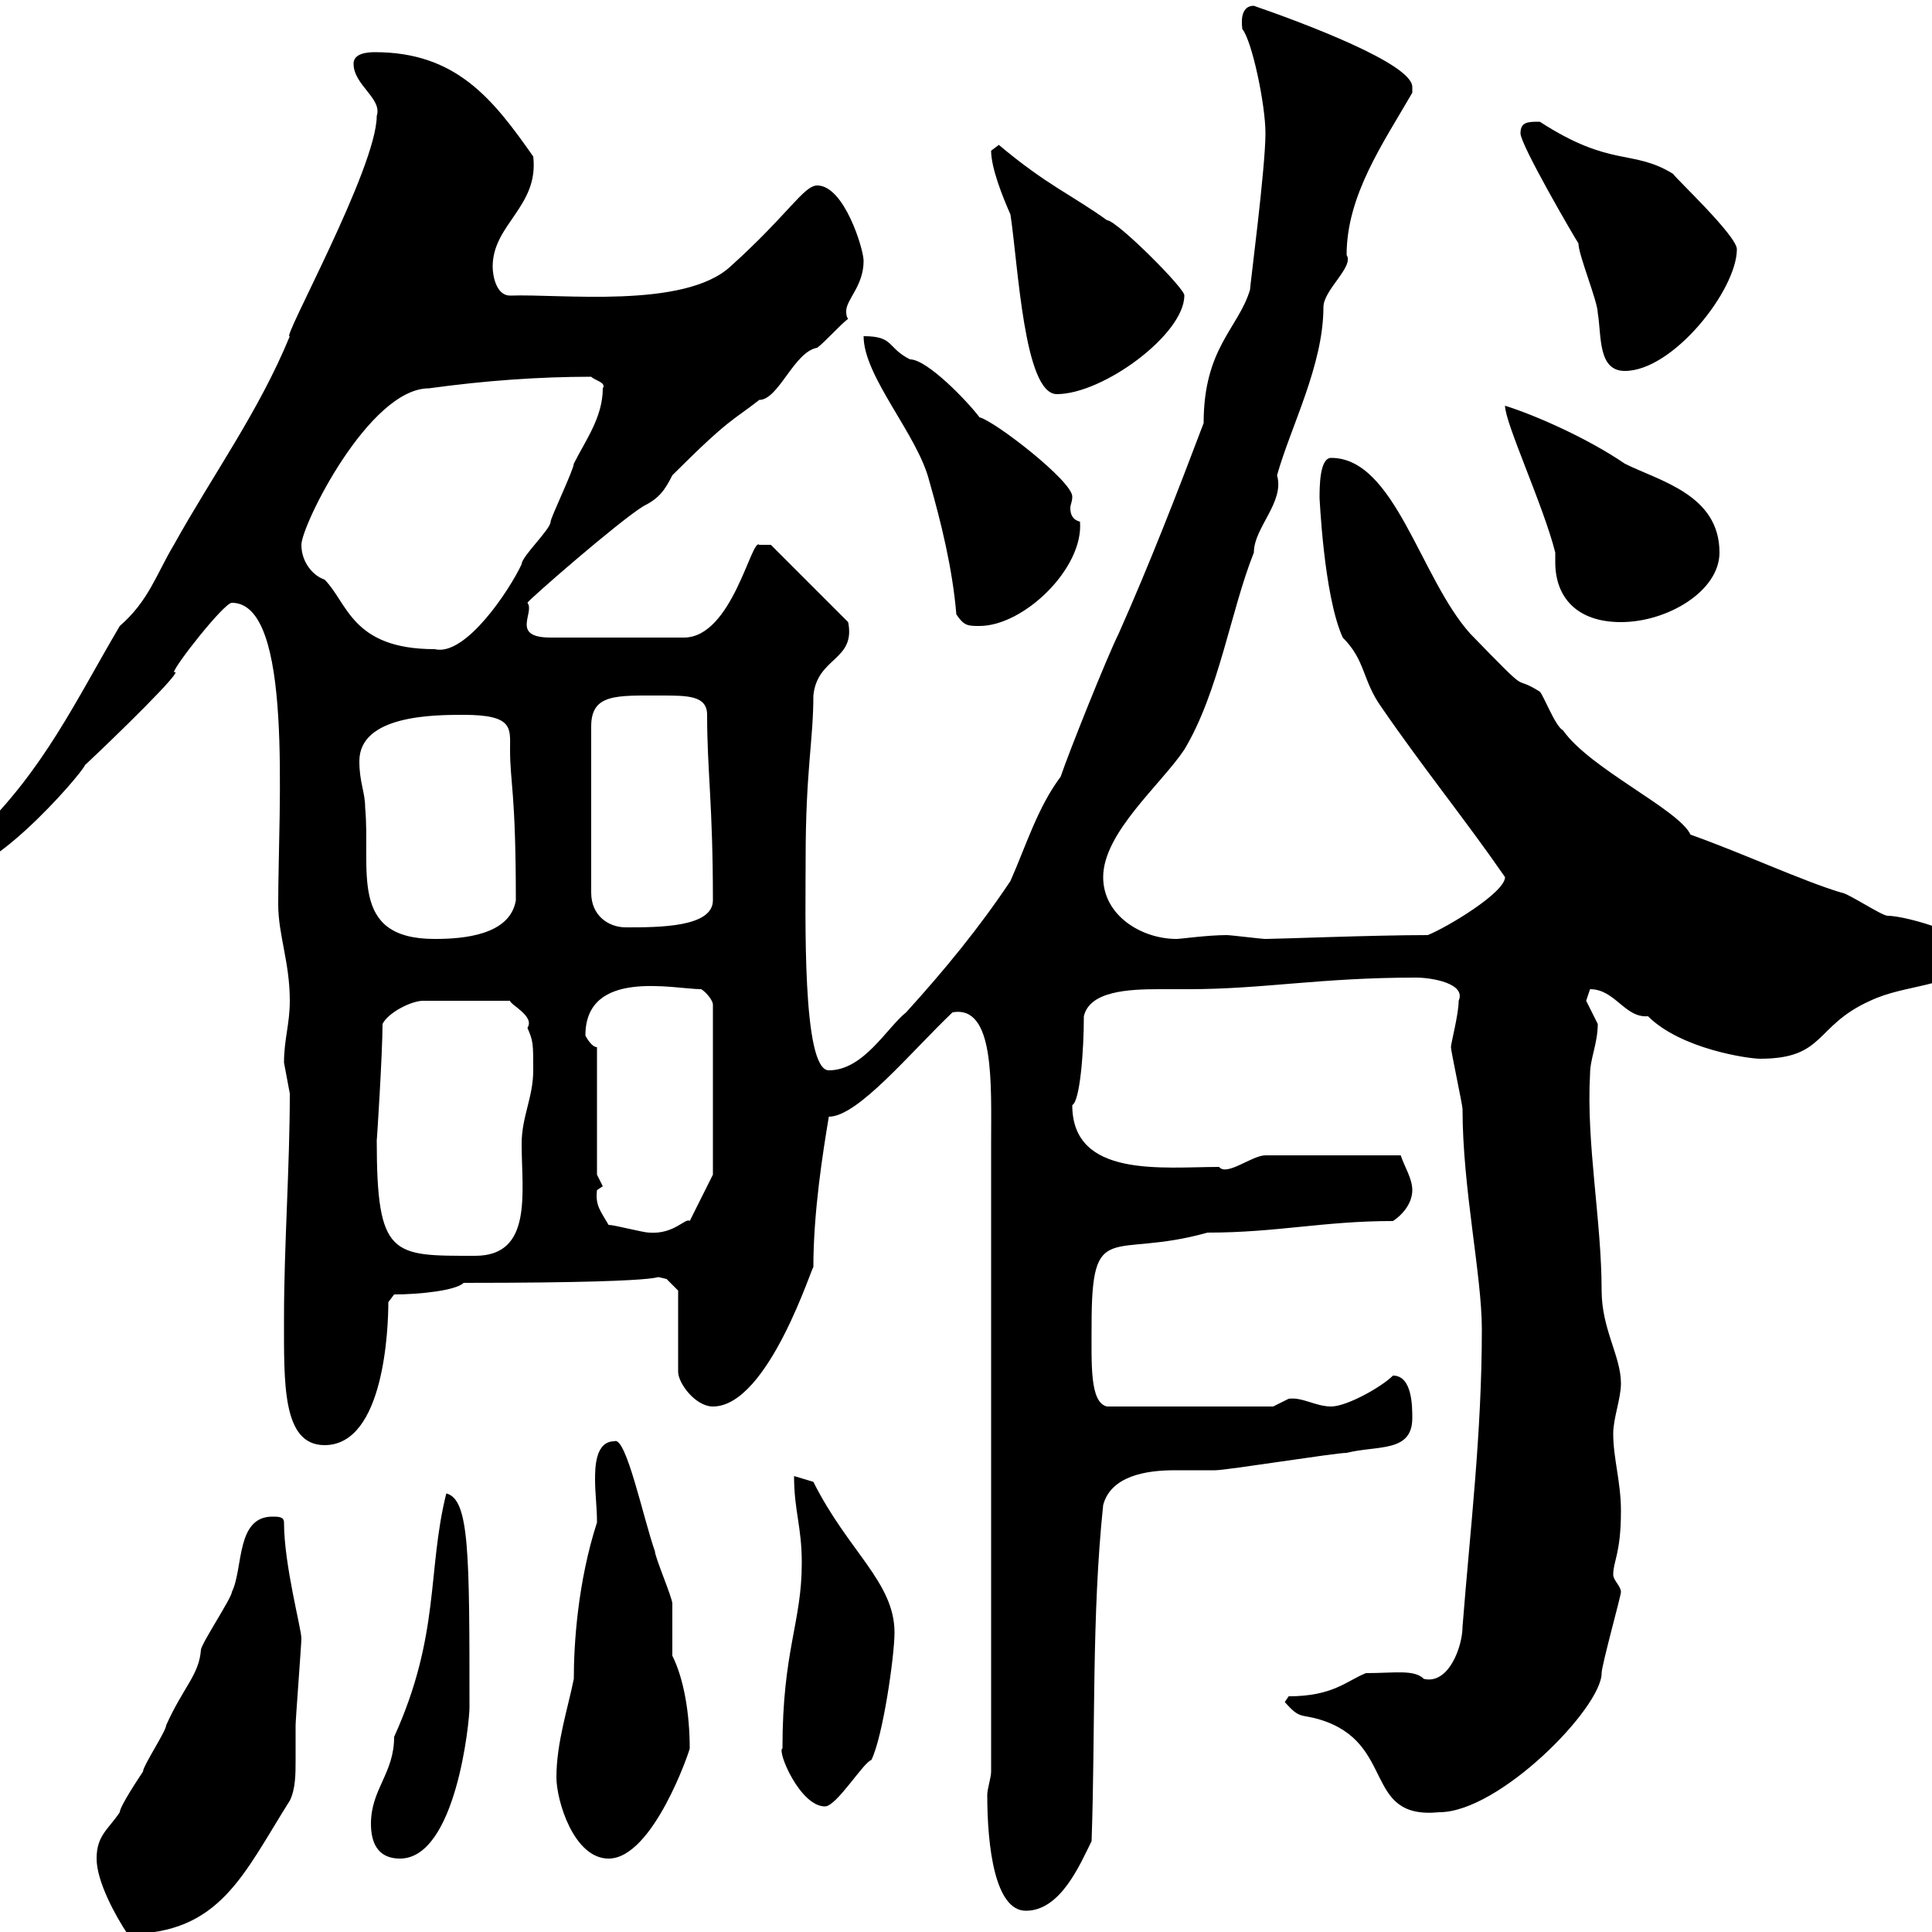 <svg xmlns="http://www.w3.org/2000/svg" xmlns:xlink="http://www.w3.org/1999/xlink" width="300" height="300"><path d="M15 288.60C15 292.20 18 297.60 19.80 300.30C34.20 300.30 37.80 291 45 279.60C45.90 277.80 45.90 275.40 45.90 273.30C45.90 271.50 45.90 269.70 45.90 267.90C45.90 267 46.80 255.30 46.80 254.40C46.80 252.90 44.10 243 44.10 236.40C44.10 235.50 43.20 235.50 42.30 235.50C36.60 235.50 37.80 243.60 36 247.20C36 248.10 31.20 255.30 31.20 256.20C30.90 260.10 28.50 261.90 25.80 267.90C25.80 268.80 22.20 274.20 22.20 275.10C21.60 276 18.60 280.50 18.60 281.40C16.80 284.10 15 285 15 288.60ZM153.30 278.70C153.30 286.80 154.50 296.70 159.30 296.70C164.70 296.70 167.70 289.50 169.50 285.90C170.10 268.80 169.50 250.80 171.30 233.70C172.50 229.20 177.90 228.30 182.40 228.30C184.50 228.30 187.20 228.30 188.70 228.30C190.50 228.30 207.30 225.60 209.10 225.60C213.90 224.40 219.30 225.60 219.30 220.20C219.30 218.40 219.30 213.60 216.30 213.60C214.50 215.40 209.10 218.40 206.70 218.40C204.30 218.40 202.20 216.90 200.10 217.20C200.10 217.20 197.70 218.40 197.70 218.40L171.90 218.40C169.20 217.80 169.50 211.80 169.50 205.80C169.50 189 172.50 195.60 187.50 191.40C198.30 191.40 205.50 189.60 216.30 189.60C218.10 188.40 219.30 186.60 219.30 184.80C219.30 183 218.10 181.20 217.50 179.40L196.50 179.40C194.40 179.40 190.50 182.70 189.30 181.20C180.60 181.20 166.50 183 166.50 171.60C167.70 171 168.30 163.20 168.30 157.80C169.20 153.90 175.20 153.60 180 153.60C181.80 153.60 183.60 153.60 184.50 153.60C196.20 153.60 204.90 151.80 219.90 151.80C222.30 151.80 227.70 152.70 226.50 155.40C226.50 157.50 225.30 162 225.30 162.60C225.30 163.20 227.10 171.60 227.10 172.20C227.10 184.50 230.10 198 230.10 206.40C230.10 222.60 228.30 237.30 227.10 252.60C227.10 255.60 225 261.60 221.10 260.70C219.60 259.20 216.60 259.80 212.10 259.80C209.10 261 207 263.40 200.10 263.40L199.50 264.30C201.90 267 201.90 266.10 204.90 267C216.90 270.60 211.50 282.60 223.50 281.40C232.80 281.40 248.70 265.20 248.70 259.80C248.70 258.60 251.70 247.80 251.70 247.20C251.70 246.30 250.50 245.40 250.50 244.50C250.50 242.40 251.70 241.20 251.70 234.60C251.70 230.10 250.50 226.50 250.50 222.60C250.50 220.20 251.70 217.20 251.70 214.80C251.70 210.60 248.70 206.40 248.70 200.40C248.70 189.60 246.30 177.60 246.90 166.80C246.90 164.40 248.10 162 248.10 159C248.10 159 246.30 155.40 246.30 155.40C246.30 155.40 246.90 153.60 246.90 153.60C250.80 153.60 252.30 158.10 255.90 157.80C261 162.90 271.50 164.40 273.30 164.40C283.50 164.40 281.70 159.30 290.40 155.40C296.10 152.70 302.40 153.60 307.50 148.80C307.50 145.50 296.10 142.20 293.10 142.20C292.20 142.20 286.80 138.60 285.90 138.60C279.90 136.80 270.90 132.60 262.50 129.60C260.70 125.70 246.90 119.40 242.70 113.40C241.50 112.80 239.70 108 239.10 107.40C234.30 104.40 238.50 108.90 228.30 98.40C220.50 89.70 216.60 71.10 206.70 71.10C204.90 71.10 204.90 75.60 204.90 77.40C204.90 76.80 205.50 92.40 208.50 99C212.10 102.60 211.50 105.60 214.50 109.80C221.10 119.40 227.70 127.50 233.70 136.20C233.70 138.60 224.70 144 221.70 145.20C213.30 145.20 198.30 145.80 196.50 145.80C195.90 145.80 191.10 145.20 190.50 145.20C187.50 145.20 183.30 145.80 182.70 145.80C177.30 145.80 171.30 142.20 171.30 136.20C171.30 129.30 180.30 121.80 183.90 116.40C189.30 107.40 191.10 94.80 194.70 85.80C194.70 81.90 199.50 78 198.30 73.80C200.40 66.30 205.50 56.70 205.50 47.70C205.50 45 210.30 41.40 209.10 39.60C209.10 30.30 214.80 22.20 219.30 14.40C219.30 14.40 219.30 14.40 219.30 13.50C219.30 9.90 202.50 3.60 194.70 0.90C192.30 0.90 192.90 4.20 192.90 4.50C194.40 6.30 196.50 16.20 196.50 20.70C196.50 26.10 194.10 44.40 194.10 45C192.30 51 186.90 54 186.90 65.70C182.70 76.80 178.50 87.60 173.70 98.40C171.90 102 165.90 117 164.70 120.60C161.10 125.40 159.30 131.40 156.90 136.80C152.10 144 146.70 150.60 140.70 157.20C137.70 159.60 134.10 166.20 128.70 166.20C124.50 166.20 125.10 141.90 125.10 133.20C125.10 119.70 126.30 114.90 126.30 108C126.90 102 132.90 102.60 131.70 96.60L119.70 84.60L117.90 84.60C116.70 83.40 113.70 99 106.20 99L85.50 99C79.20 99 83.10 95.10 81.90 93.60C81.90 93.30 96 81 99.90 78.60C102.30 77.40 103.20 76.20 104.40 73.80C113.40 64.80 113.70 65.40 117.90 62.10C120.90 62.10 123.30 54.60 126.90 54C128.10 53.10 130.50 50.40 131.70 49.50C131.40 49.20 131.40 48.60 131.40 48.30C131.40 46.50 134.10 44.40 134.10 40.50C134.10 38.70 131.10 28.80 126.90 28.80C124.80 28.80 122.40 33.30 113.40 41.40C106.20 48 87 45.60 79.20 45.90C77.10 45.90 76.50 42.90 76.50 41.40C76.50 34.80 83.70 32.10 82.80 24.30C76.50 15.30 70.80 8.10 58.20 8.10C56.70 8.10 54.90 8.40 54.90 9.90C54.90 13.20 59.40 15.30 58.50 18C58.50 26.10 43.50 53.10 45 52.20C40.20 63.90 33 73.80 27 84.60C24.30 89.10 23.10 93.30 18.60 97.20C11.70 108.90 6.90 119.40-3.60 129.60C-4.80 131.40-7.20 132.60-8.40 135C-3 138.30 12.60 120.30 13.20 118.80C17.70 114.60 29.10 103.50 27 104.40C27 103.50 34.80 93.60 36 93.60C45.60 93.60 43.20 125.10 43.20 140.40C43.20 145.20 45 149.40 45 155.40C45 159 44.10 161.40 44.10 165C44.10 165 45 169.80 45 169.80C45 181.20 44.10 193.50 44.10 204.60C44.10 214.80 43.80 224.40 50.40 224.40C59.70 224.40 60.30 206.10 60.30 202.20L61.20 201C65.10 201 70.80 200.40 72 199.20C110.40 199.20 99.30 197.70 103.50 198.60L105.30 200.40L105.30 213C105.30 214.80 108 218.40 110.70 218.40C119.40 218.40 126.30 195.90 126.30 196.80C126.30 188.10 127.80 178.80 128.70 173.40C133.20 173.40 141.30 163.50 147.90 157.20C154.50 156 153.90 168.30 153.90 177.60L153.90 275.10C153.90 276 153.30 277.80 153.30 278.70ZM57.60 283.20C57.60 285.90 58.50 288.60 62.10 288.60C70.80 288.60 72.90 267.30 72.90 265.20C72.90 241.20 72.90 232.80 69.30 231.90C66.30 243.90 68.40 253.80 61.20 269.70C61.20 275.40 57.60 277.80 57.60 283.20ZM86.40 276C86.40 279.60 89.10 288.60 94.50 288.60C101.40 288.60 107.10 271.80 107.10 271.50C107.10 266.10 106.20 260.70 104.40 257.10C104.40 256.20 104.40 249.90 104.40 249C104.40 248.10 101.70 241.80 101.70 240.90C99.90 235.80 97.20 222.90 95.40 223.80C92.40 223.80 92.40 228 92.40 229.80C92.40 231.90 92.70 234 92.70 236.40C89.70 245.70 89.10 255.30 89.10 260.70C88.20 265.20 86.40 270.60 86.40 276ZM121.50 271.50C120.60 271.80 124.20 280.50 128.10 280.50C129.90 280.50 134.10 273.60 135.30 273.30C137.10 269.70 138.90 257.10 138.90 253.50C138.90 245.70 131.70 240.90 126.30 230.10C126.30 230.10 123.30 229.20 123.30 229.20C123.30 234.60 124.50 237 124.50 242.70C124.50 252 121.50 256.20 121.50 271.50ZM58.50 177C58.50 177.60 59.40 163.50 59.40 159C60.30 157.20 63.90 155.40 65.70 155.40L79.20 155.40C79.20 156 83.10 157.80 81.90 159.60C82.80 161.70 82.80 162 82.80 166.20C82.80 170.40 81 173.40 81 177.60C81 185.10 82.80 195 73.80 195C60.90 195 58.50 195.30 58.50 177ZM94.50 190.20C93.30 188.10 92.40 187.20 92.70 184.80C92.70 184.80 93.60 184.20 93.60 184.20C93.60 184.20 92.70 182.40 92.70 182.40L92.70 162.60C91.80 162.60 90.90 160.80 90.90 160.80C90.90 150.30 104.70 153.60 108.90 153.60C109.80 154.20 110.70 155.40 110.70 156L110.70 182.40L107.10 189.60C106.50 189 104.70 191.70 100.80 191.40C99.90 191.40 95.40 190.20 94.50 190.20ZM55.80 118.20C55.80 111 67.50 111 72 111C79.80 111 79.20 113.10 79.20 116.40C79.20 121.50 80.10 123 80.10 139.80C79.20 145.20 72 145.80 67.50 145.80C54 145.80 57.60 135 56.70 125.40C56.70 123 55.80 121.50 55.80 118.20ZM102.60 108C106.80 108 109.80 108 109.80 111C109.80 119.70 110.70 124.80 110.70 139.80C110.70 144 102.30 144 97.20 144C94.50 144 91.80 142.20 91.80 138.60L91.80 112.80C91.80 107.70 95.70 108 102.60 108ZM46.80 84.60C46.80 81.60 57.30 60.30 66.60 60.30C75.30 59.10 83.70 58.50 91.80 58.50C92.40 59.10 94.20 59.40 93.60 60.30C93.60 64.80 90.90 68.40 89.10 72C89.10 72.90 85.50 80.40 85.50 81C85.50 82.20 81 86.40 81 87.60C79.20 91.50 72.30 102 67.50 100.80C54.60 100.80 54 93.60 50.40 90C48.60 89.40 46.80 87.30 46.80 84.60ZM148.50 95.40C149.70 97.20 150.30 97.20 152.10 97.20C159 97.20 168.30 88.20 167.70 81C166.50 80.70 166.20 79.80 166.20 78.90C166.20 78.30 166.50 78 166.50 77.10C166.50 74.70 154.50 65.40 152.10 64.80C150.30 62.40 144 55.80 141.30 55.80C137.70 54 138.90 52.20 134.10 52.20C134.10 58.50 142.50 67.50 144.30 74.70C146.10 81 147.90 88.20 148.50 95.40ZM241.50 85.80C241.50 86.40 241.50 87 241.50 87.30C241.50 92.70 244.80 96.60 251.70 96.60C258.90 96.60 267 91.80 267 85.80C267 76.80 257.70 74.70 252.30 72C246.60 68.10 238.50 64.50 233.70 63C233.70 65.70 239.70 78.60 241.50 85.80ZM153.90 23.40C153.90 26.10 155.70 30.60 156.90 33.30C158.10 41.10 159 61.20 164.10 61.20C171.30 61.20 183.90 51.90 183.90 45.90C184.20 45 173.40 34.20 171.90 34.20C166.50 30.30 162.60 28.80 155.10 22.50C155.10 22.50 153.90 23.40 153.90 23.40ZM245.10 37.80C245.10 39.60 248.10 46.80 248.10 48.60C248.70 52.20 248.10 57.60 252.30 57.60C259.80 57.60 269.70 45 269.70 38.70C269.70 36.60 260.10 27.60 259.80 27C253.50 23.10 250.20 26.10 239.10 18.90C237.30 18.90 236.10 18.90 236.10 20.70C236.10 22.50 244.50 36.90 245.10 37.80Z"/></svg>